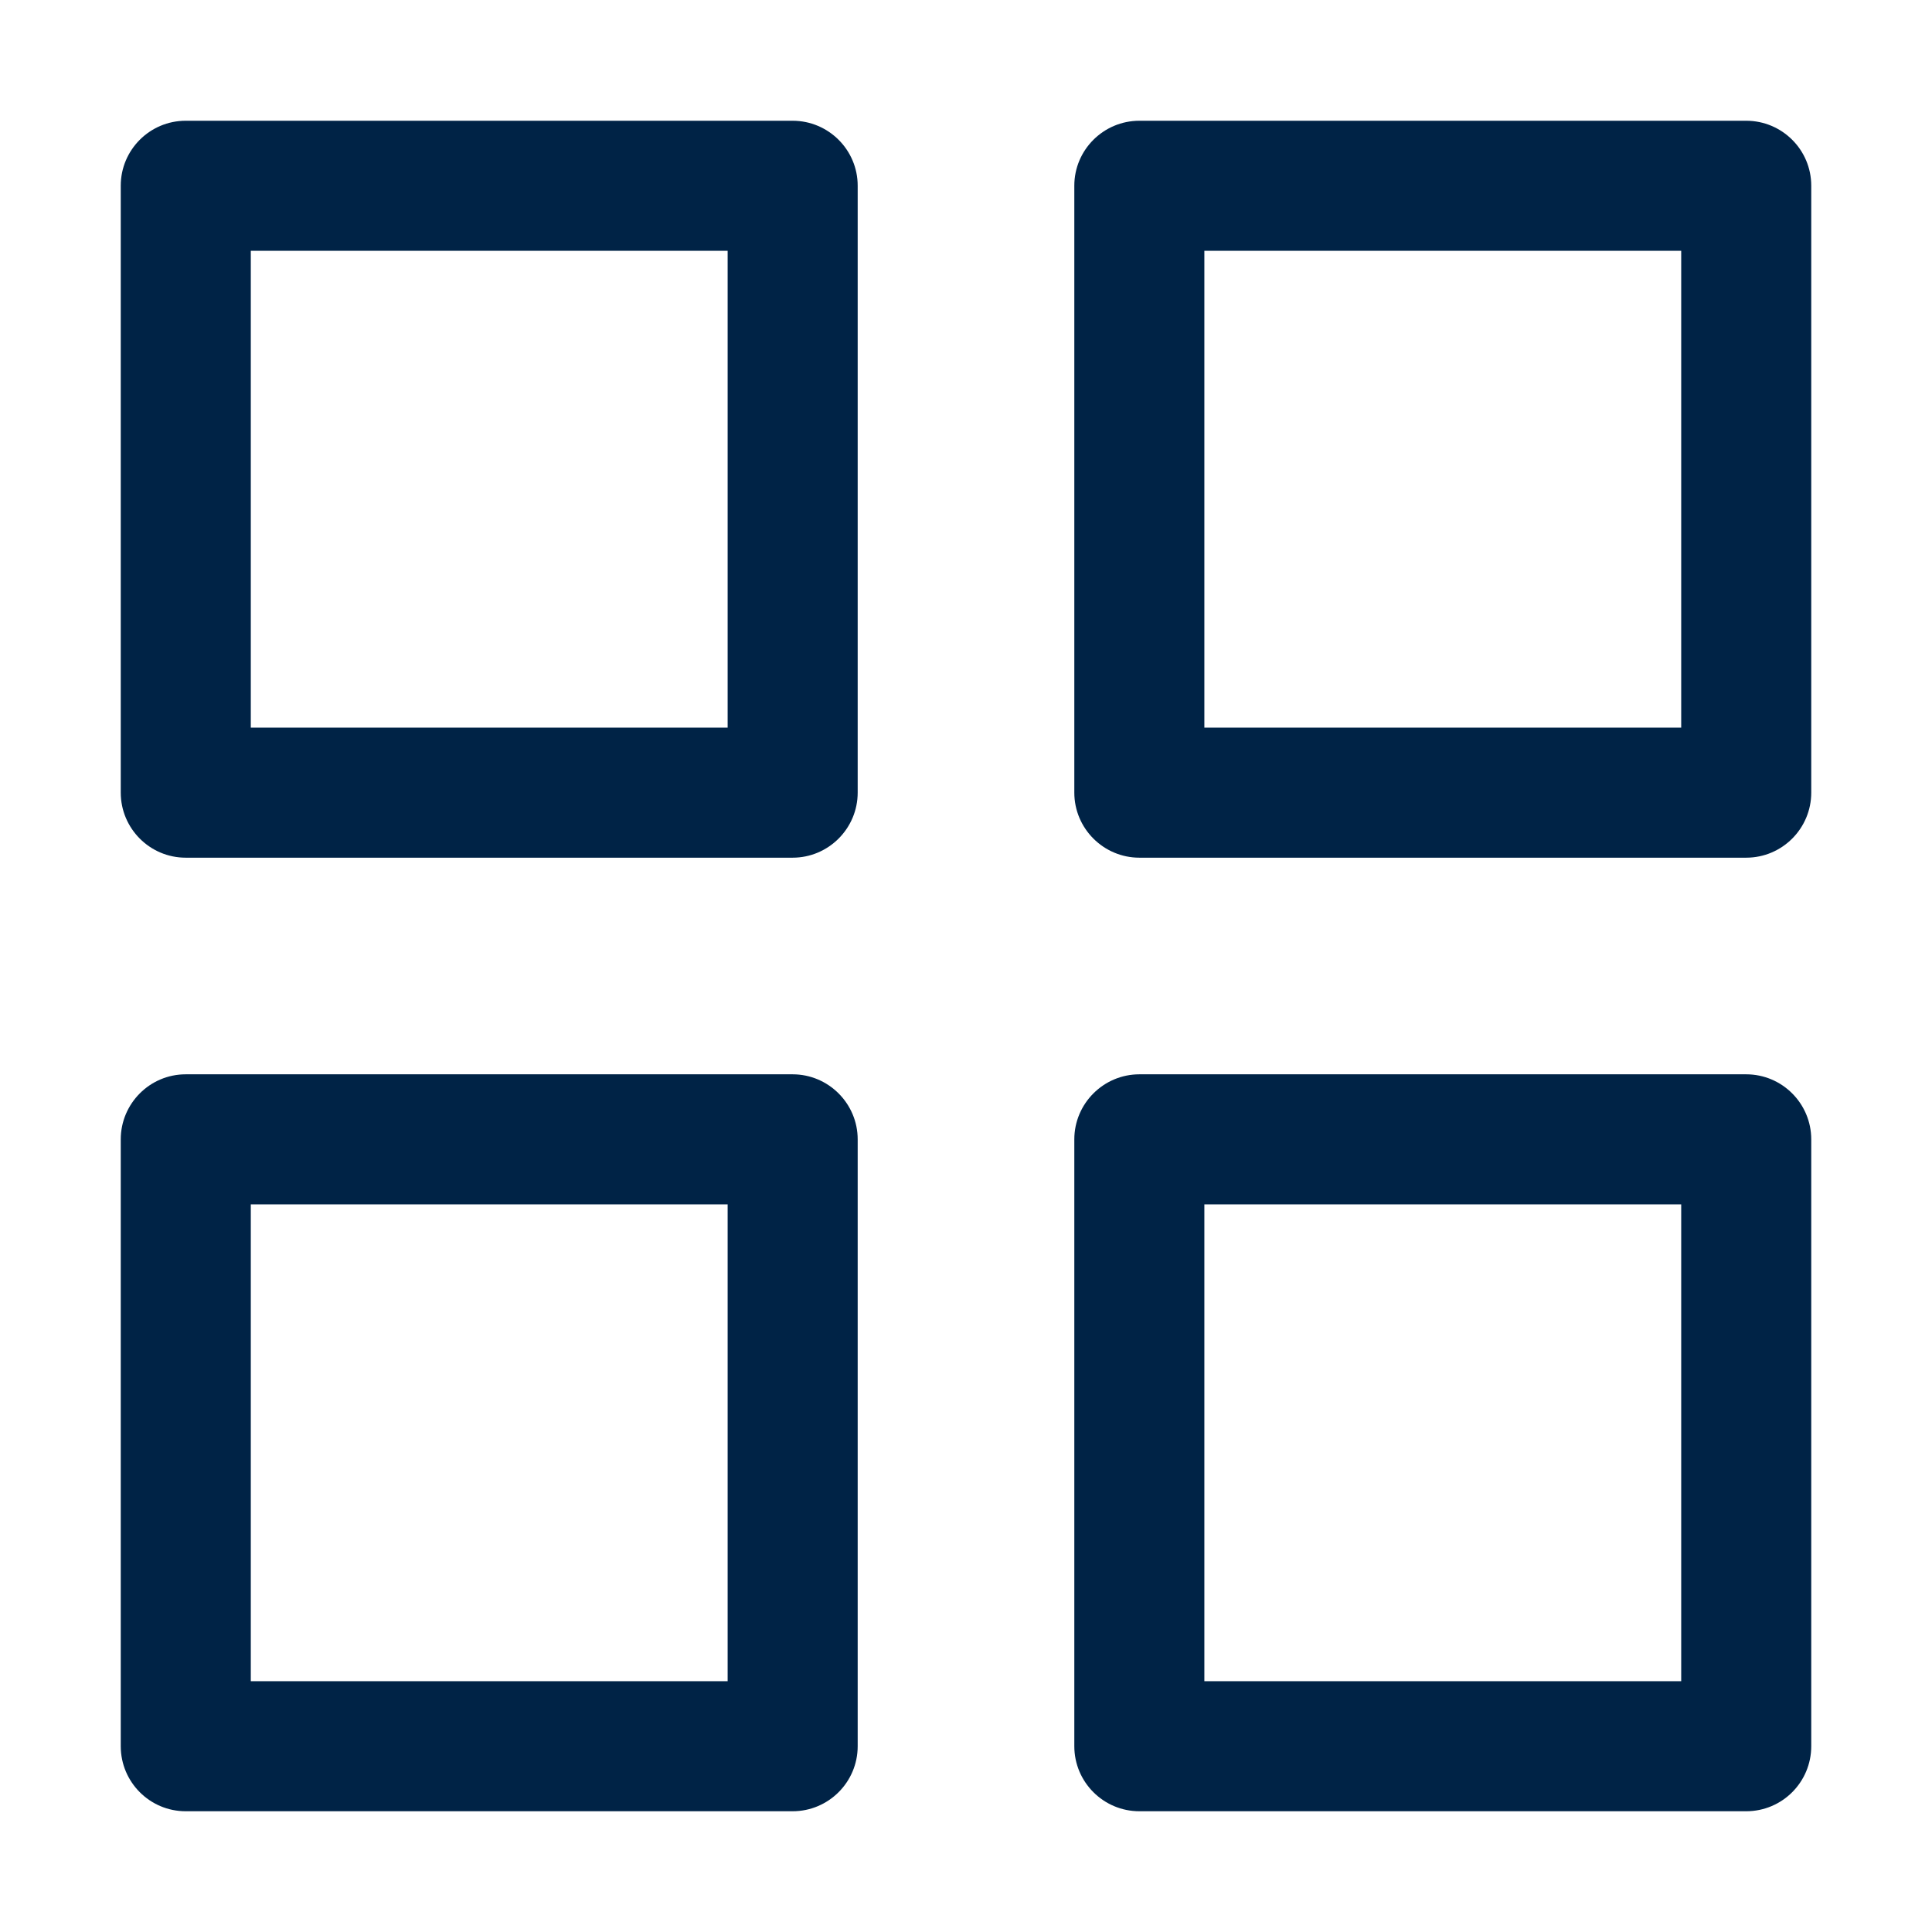 <?xml version="1.0" encoding="UTF-8"?> <svg xmlns="http://www.w3.org/2000/svg" width="16" height="16" viewBox="0 0 16 16" fill="none"><g clip-path="url(#clip0_3803_1785)"><path fill-rule="evenodd" clip-rule="evenodd" d="M1 1.538C1 1.241 1.241 1 1.538 1H6.564C6.861 1 7.103 1.241 7.103 1.538V6.564C7.103 6.861 6.861 7.103 6.564 7.103H1.538C1.241 7.103 1 6.861 1 6.564V1.538ZM2.077 2.077V6.026H6.026V2.077H2.077ZM8.897 1.538C8.897 1.241 9.139 1 9.436 1H14.461C14.759 1 15 1.241 15 1.538V6.564C15 6.861 14.759 7.103 14.461 7.103H9.436C9.139 7.103 8.897 6.861 8.897 6.564V1.538ZM9.974 2.077V6.026H13.923V2.077H9.974ZM1 9.436C1 9.139 1.241 8.897 1.538 8.897H6.564C6.861 8.897 7.103 9.139 7.103 9.436V14.461C7.103 14.759 6.861 15 6.564 15H1.538C1.241 15 1 14.759 1 14.461V9.436ZM2.077 9.974V13.923H6.026V9.974H2.077ZM8.897 9.436C8.897 9.139 9.139 8.897 9.436 8.897H14.461C14.759 8.897 15 9.139 15 9.436V14.461C15 14.759 14.759 15 14.461 15H9.436C9.139 15 8.897 14.759 8.897 14.461V9.436ZM9.974 9.974V13.923H13.923V9.974H9.974Z" fill="#002346"></path></g><defs><clipPath id="clip0_3803_1785"><rect width="16" height="16" fill="white"></rect></clipPath></defs></svg> 